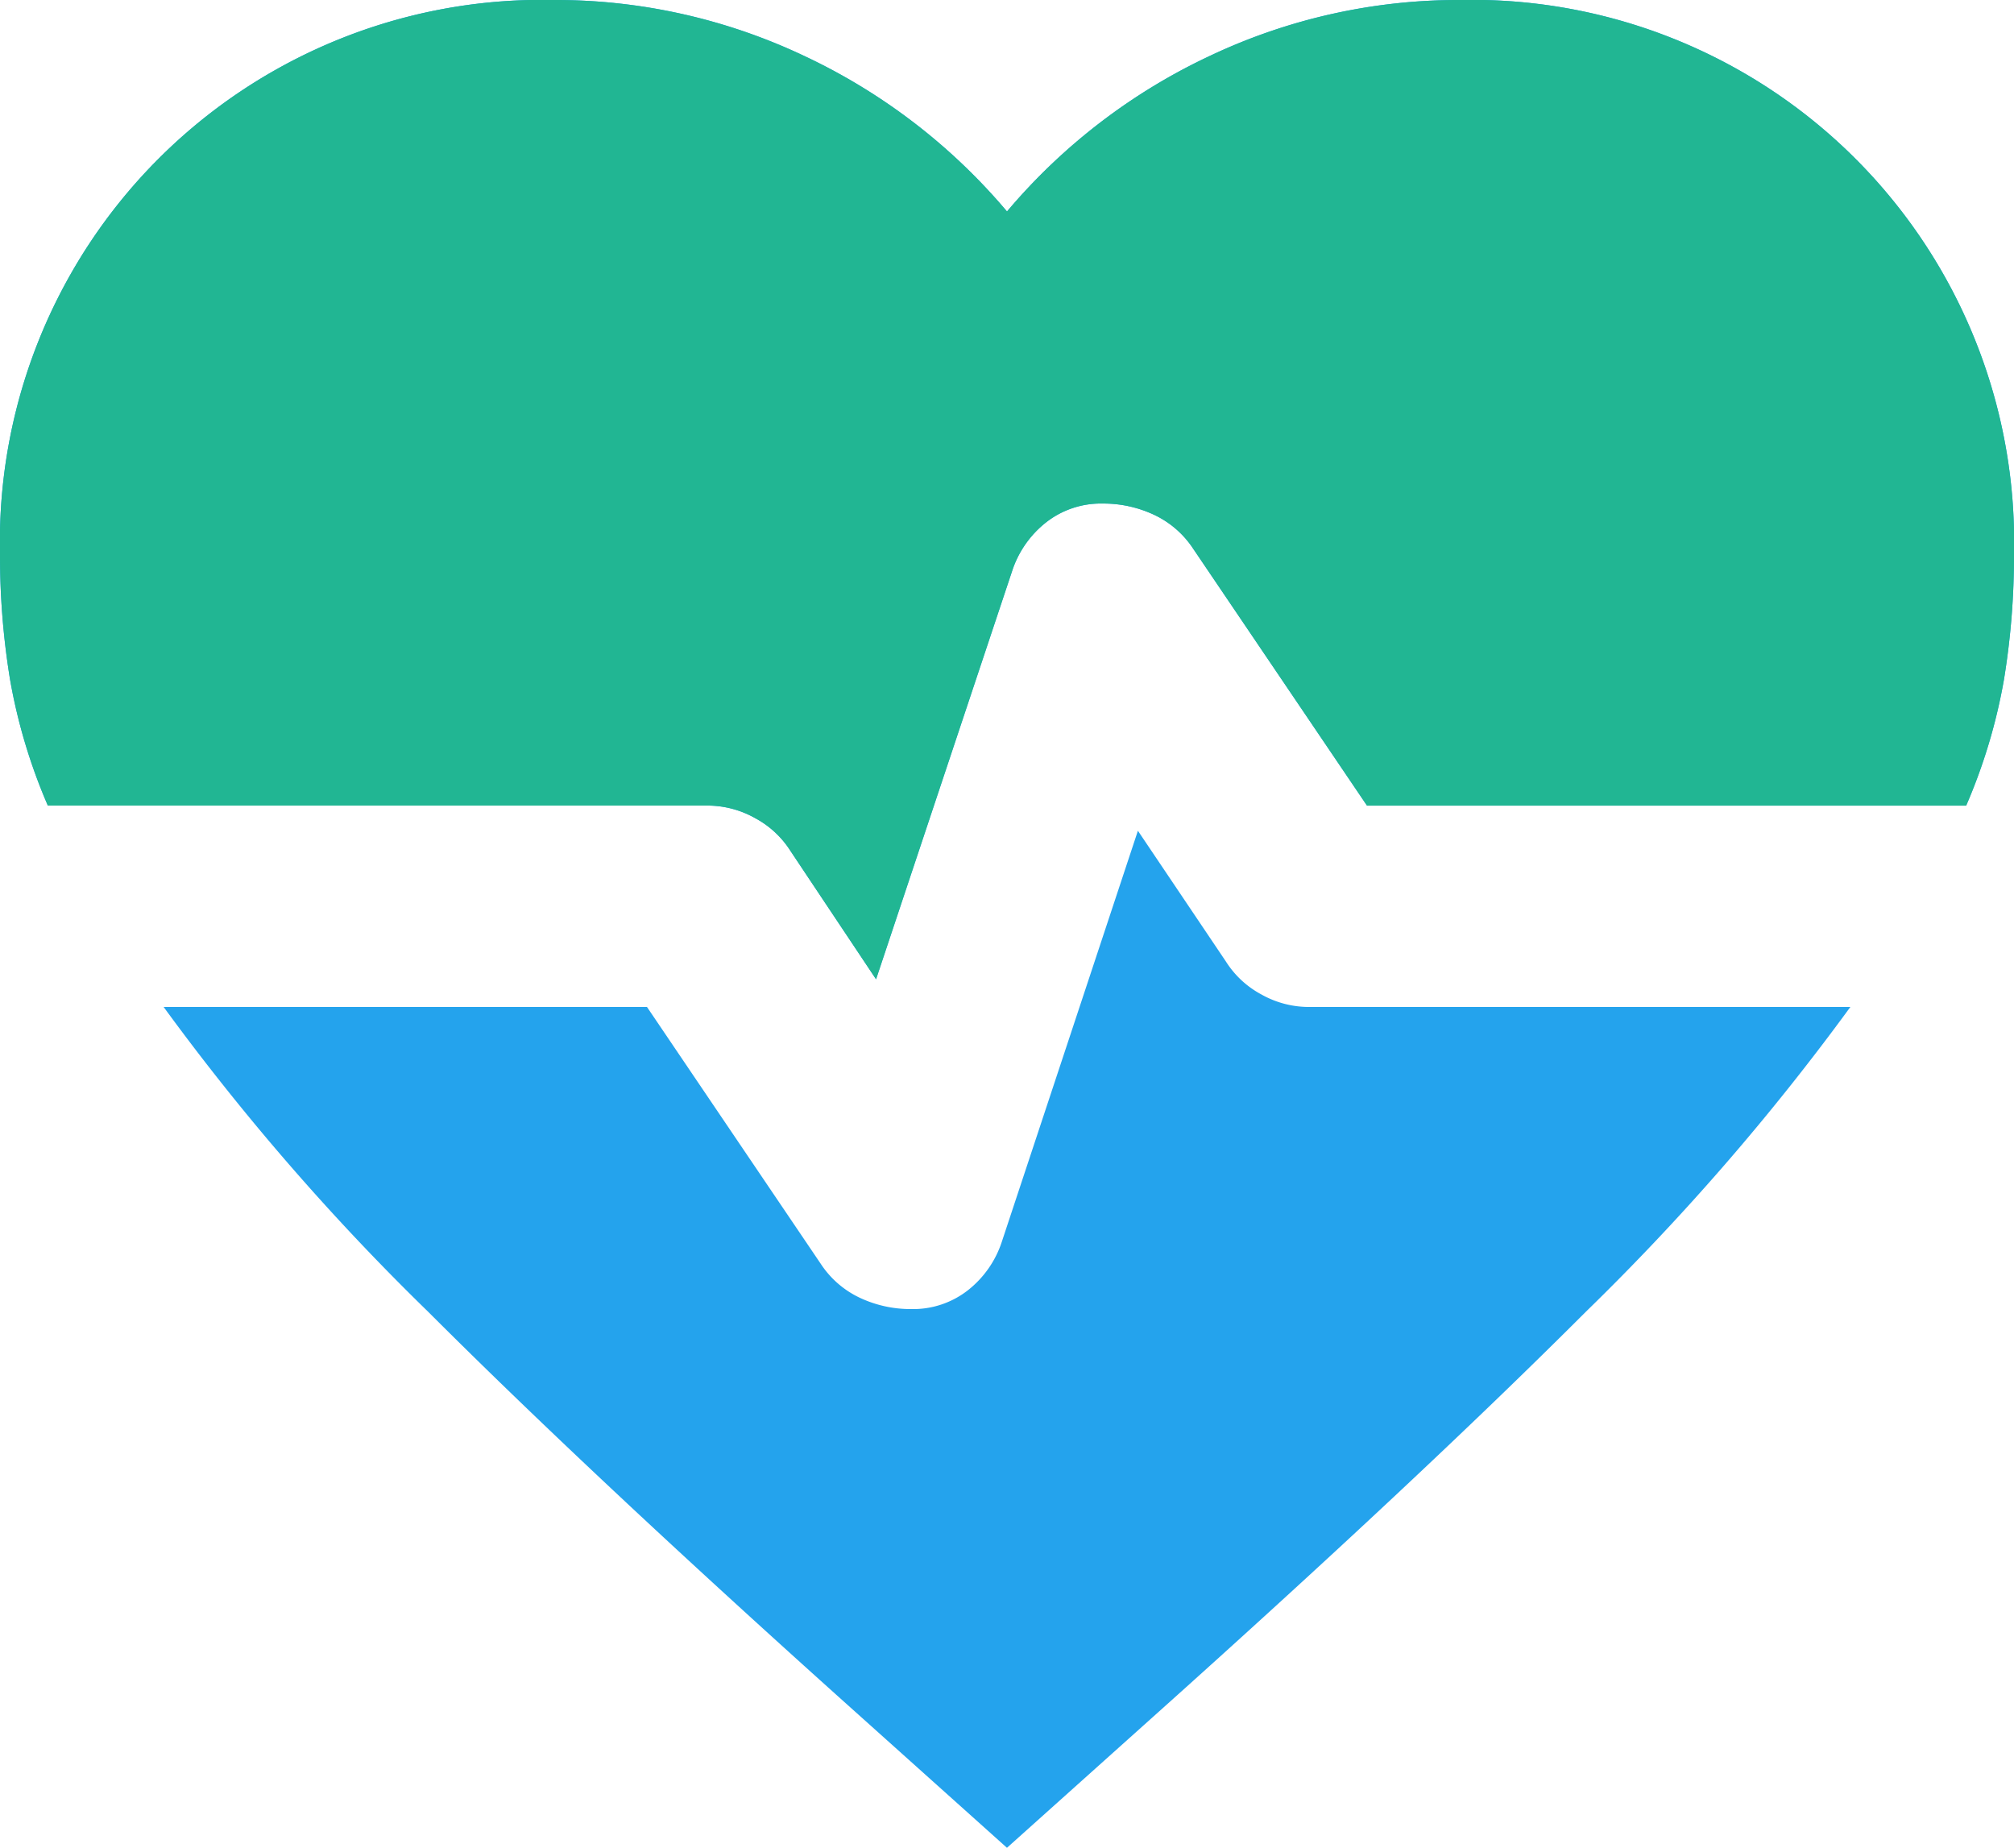 <svg xmlns="http://www.w3.org/2000/svg" width="57.588" height="52.837" viewBox="0 0 57.588 52.837">
  <g id="cardiology" transform="translate(-6.75 -10.125)">
    <path id="Path_10986" data-name="Path 10986" d="M31.8,38.127l-2.448-3.671a2.712,2.712,0,0,0-1.008-.936,2.775,2.775,0,0,0-1.368-.36H8.118a16.033,16.033,0,0,1-1.08-3.6,21.869,21.869,0,0,1-.288-3.6A15.5,15.5,0,0,1,22.587,10.125a16.611,16.611,0,0,1,7.126,1.584,17.073,17.073,0,0,1,5.831,4.463,17.072,17.072,0,0,1,5.831-4.463A16.611,16.611,0,0,1,48.5,10.125,15.5,15.5,0,0,1,64.338,25.962a21.869,21.869,0,0,1-.288,3.6,16.035,16.035,0,0,1-1.08,3.6H45.838l-4.967-7.342a2.722,2.722,0,0,0-1.116-.972,3.4,3.4,0,0,0-1.476-.324,2.535,2.535,0,0,0-1.62.54,2.921,2.921,0,0,0-.972,1.4Zm3.743,24.835-4.175-3.743Q23.81,52.452,18.987,47.629a68.6,68.6,0,0,1-7.558-8.71H25.25l4.967,7.342a2.722,2.722,0,0,0,1.116.972,3.4,3.4,0,0,0,1.476.324,2.535,2.535,0,0,0,1.62-.54,2.921,2.921,0,0,0,.972-1.4L39.287,33.88l2.519,3.743a2.713,2.713,0,0,0,1.008.936,2.775,2.775,0,0,0,1.368.36H59.659a68.591,68.591,0,0,1-7.558,8.71q-4.823,4.823-12.381,11.589Z" fill="#24a3ed"/>
    <path id="Path_11039" data-name="Path 11039" d="M31.8,38.127l-2.448-3.671a2.712,2.712,0,0,0-1.008-.936,2.775,2.775,0,0,0-1.368-.36H8.118a16.033,16.033,0,0,1-1.08-3.6,21.869,21.869,0,0,1-.288-3.6A15.5,15.5,0,0,1,22.587,10.125a16.611,16.611,0,0,1,7.126,1.584,17.073,17.073,0,0,1,5.831,4.463,17.072,17.072,0,0,1,5.831-4.463A16.611,16.611,0,0,1,48.5,10.125,15.5,15.5,0,0,1,64.338,25.962a21.869,21.869,0,0,1-.288,3.6,16.035,16.035,0,0,1-1.08,3.6H45.838l-4.967-7.342a2.722,2.722,0,0,0-1.116-.972,3.4,3.4,0,0,0-1.476-.324,2.535,2.535,0,0,0-1.62.54,2.921,2.921,0,0,0-.972,1.4Z" fill="#21b693"/>
  </g>
</svg>
